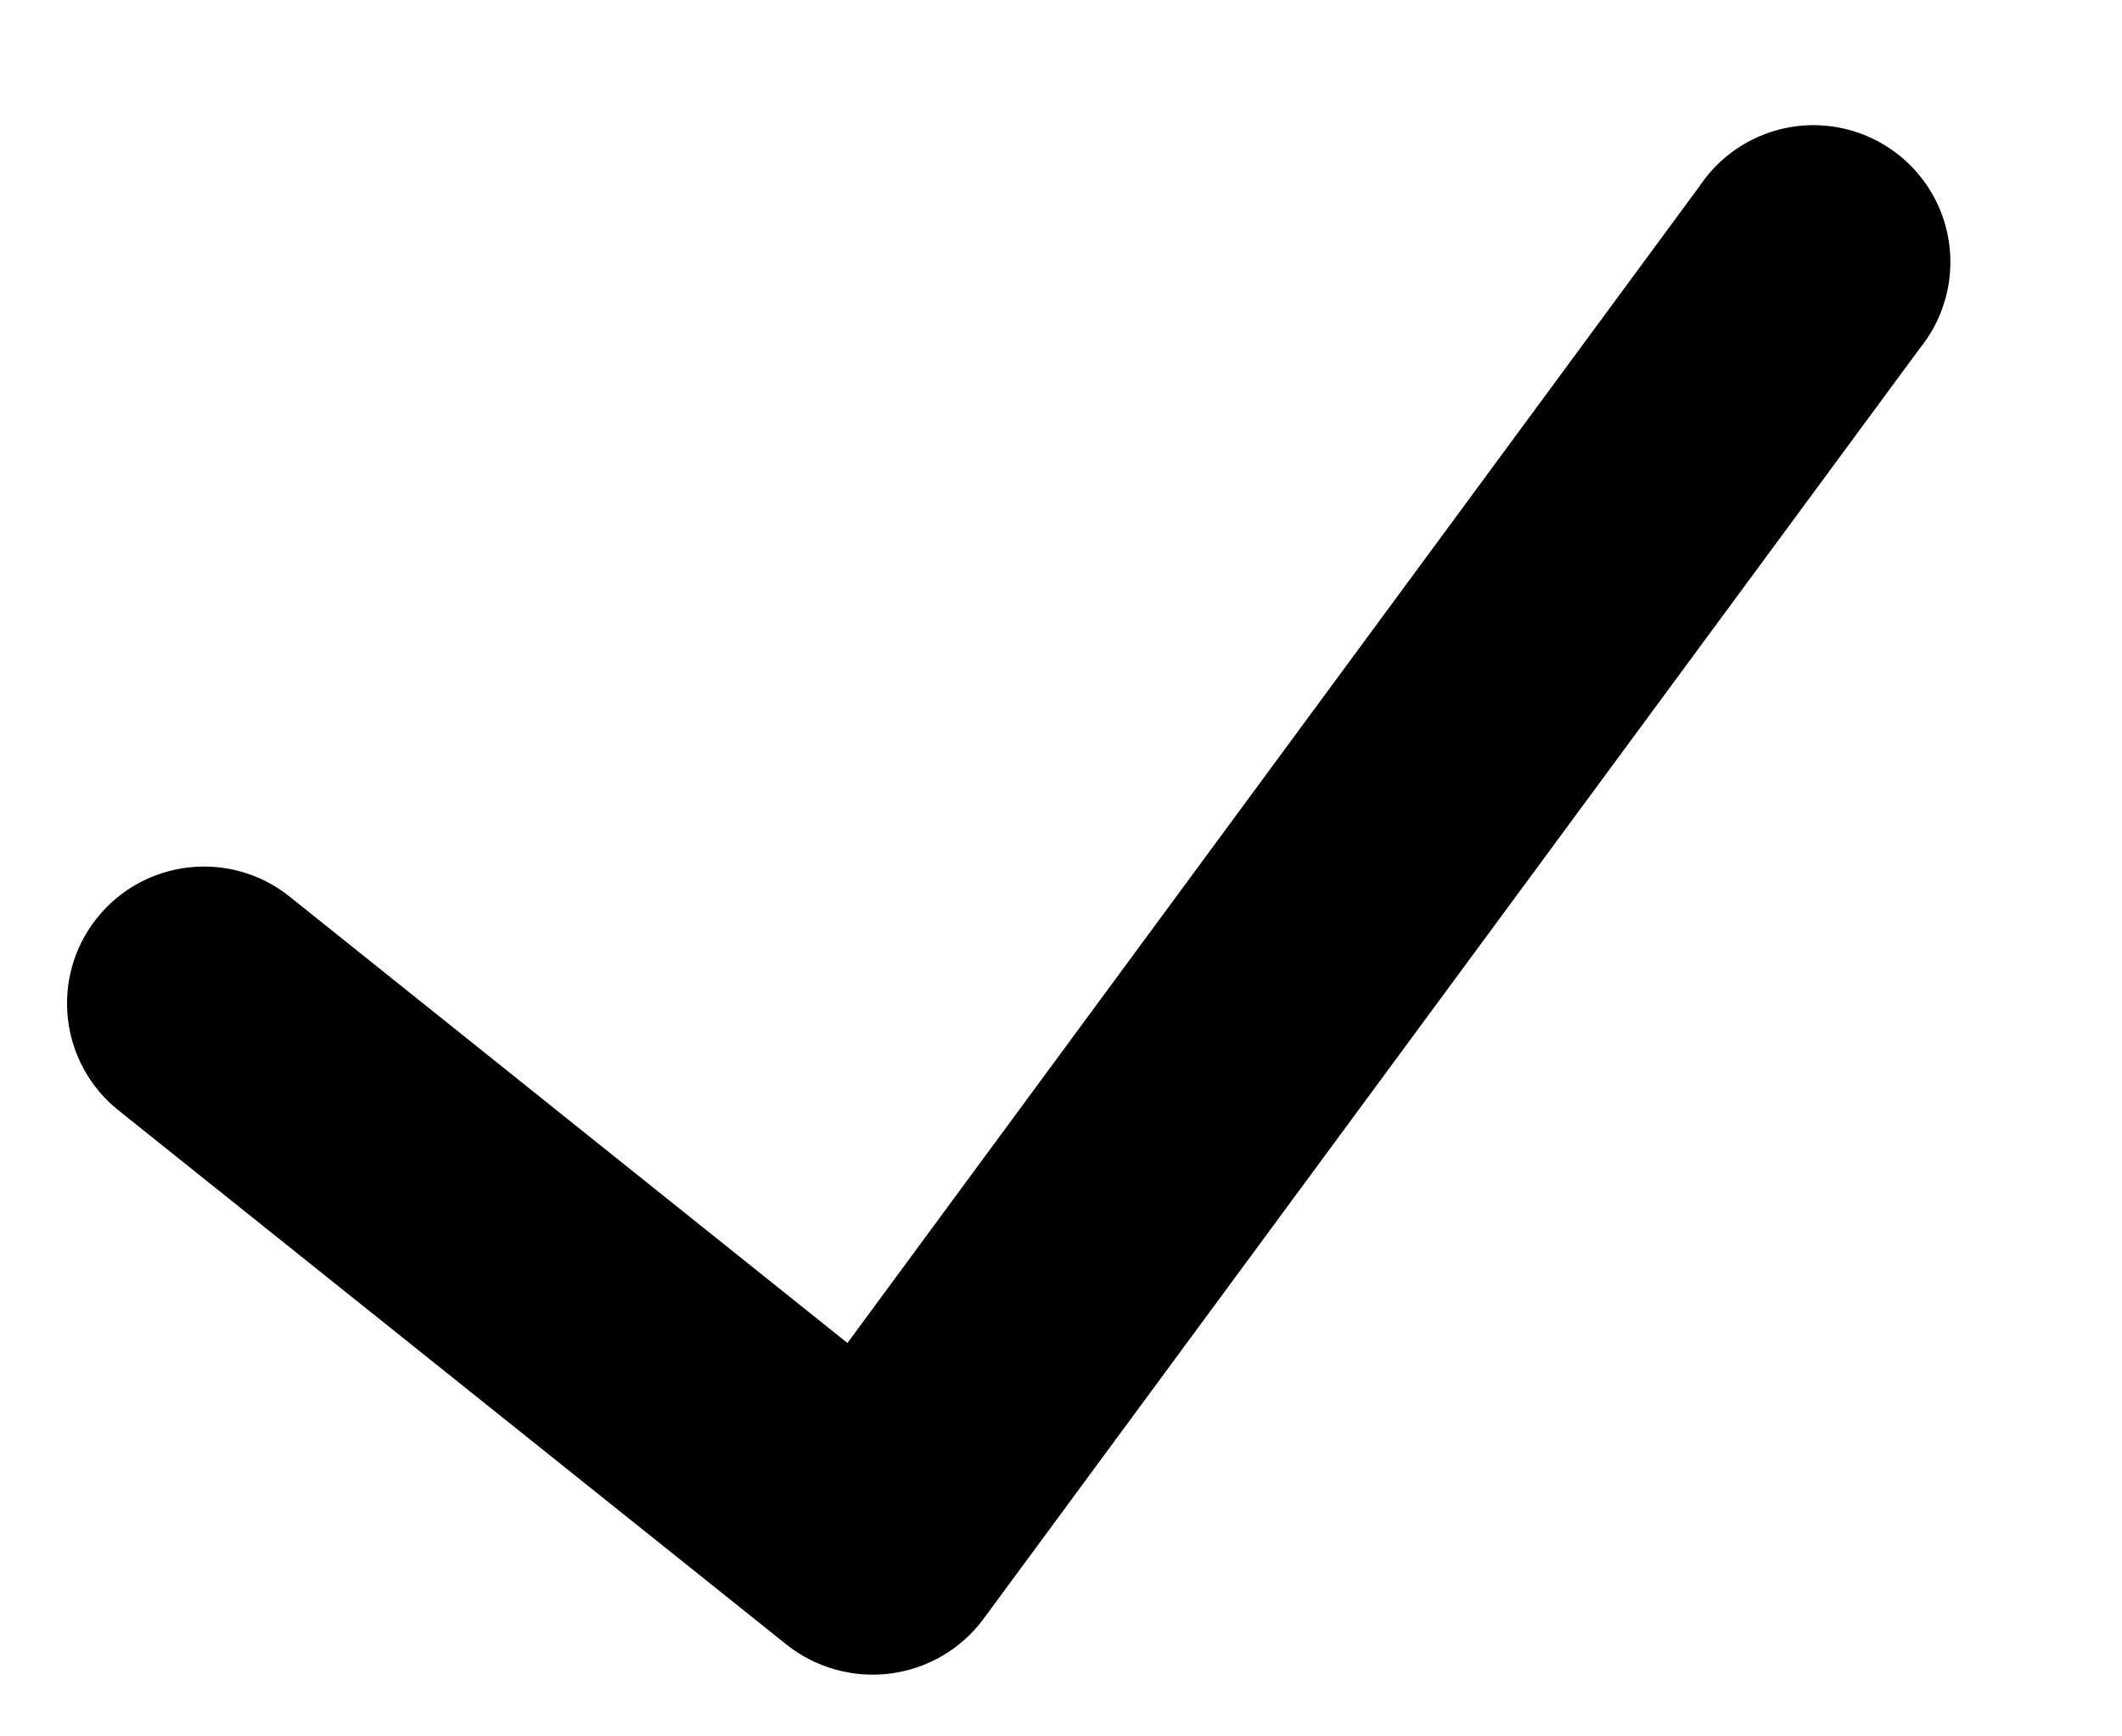 <svg id='#marker' width='11' height='9' viewBox='0 0 11 9' xmlns='http://www.w3.org/2000/svg'>
<path d='M9.953 1.804L5.096 8.394C4.981 8.548 4.808 8.649 4.617 8.674C4.426 8.699 4.233 8.646 4.082 8.528L0.614 5.755C0.308 5.51 0.258 5.064 0.503 4.758C0.748 4.452 1.195 4.402 1.501 4.647L4.393 6.961L8.81 0.965C8.955 0.748 9.208 0.627 9.468 0.652C9.728 0.677 9.953 0.842 10.055 1.083C10.156 1.324 10.117 1.601 9.953 1.804Z' />
</svg>
